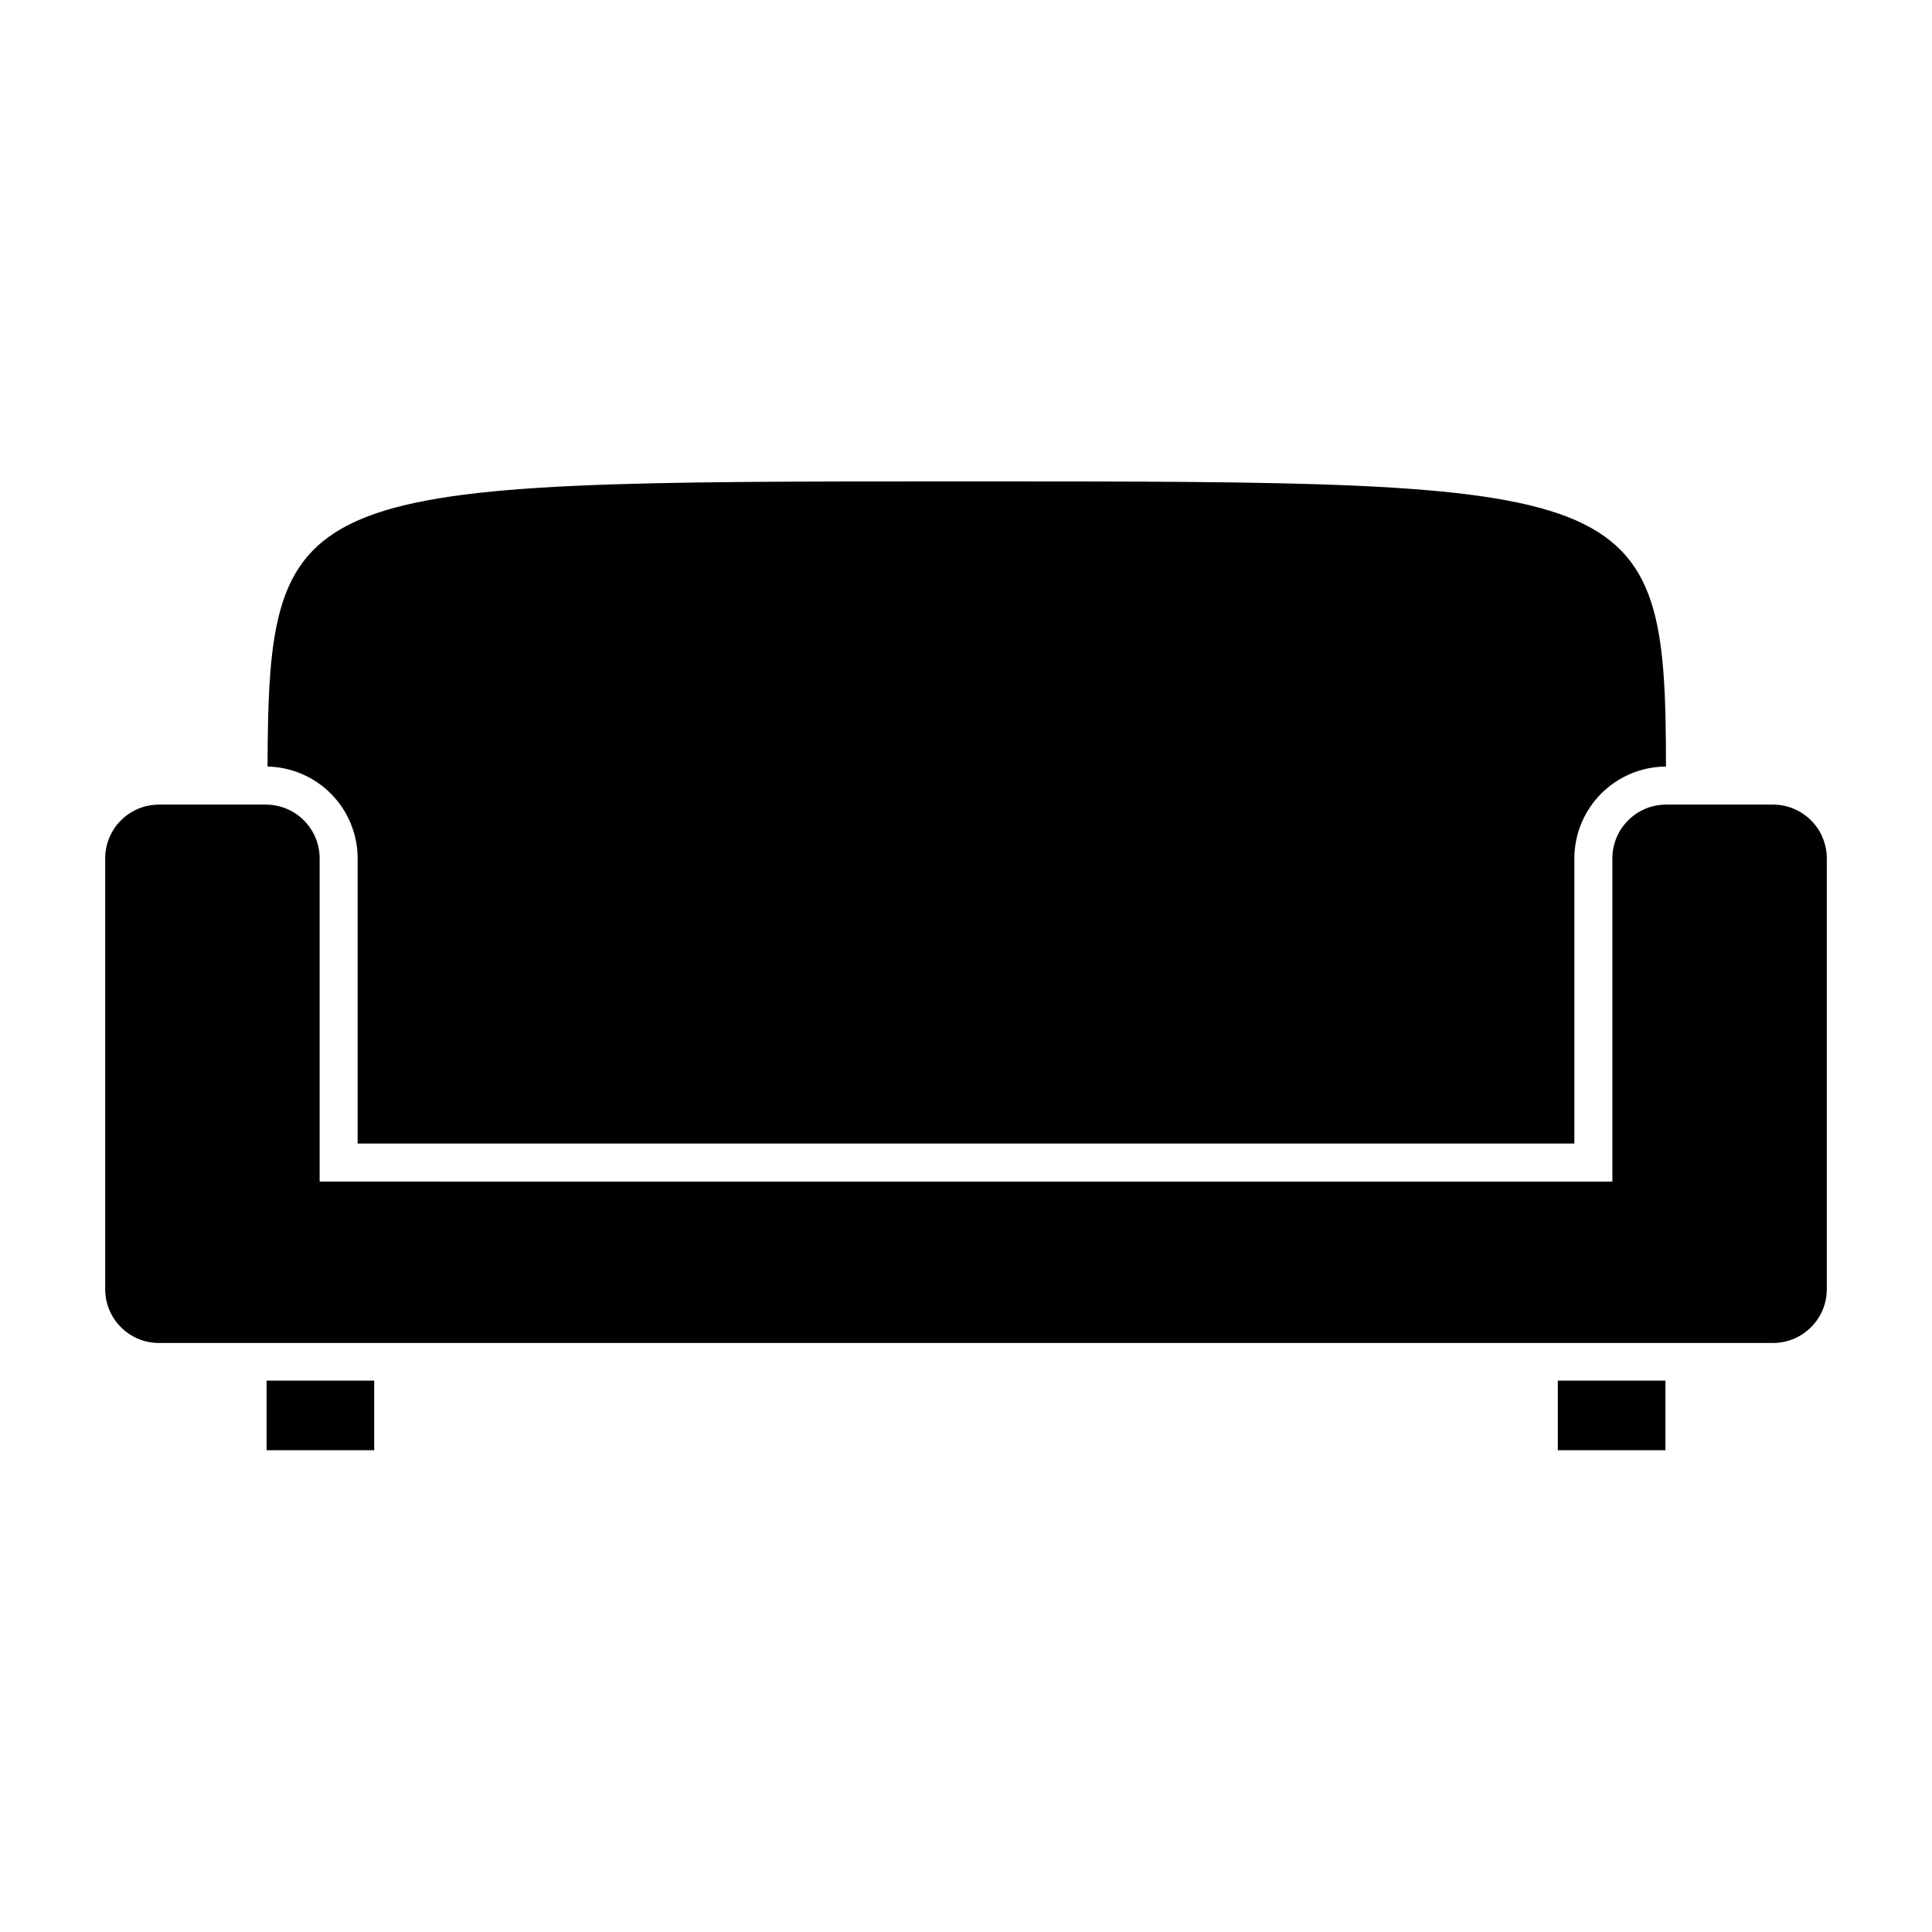 <?xml version="1.0" encoding="UTF-8"?>
<!-- Uploaded to: SVG Repo, www.svgrepo.com, Generator: SVG Repo Mixer Tools -->
<svg fill="#000000" width="800px" height="800px" version="1.1" viewBox="144 144 512 512" xmlns="http://www.w3.org/2000/svg">
 <g>
  <path d="m214.65 509.88h28.516v18.438h-28.516z"/>
  <path d="m556.84 509.88h28.516v18.438h-28.516z"/>
  <path d="m238.78 371.48v75.57h322.44v-75.57c0.012-6.441 2.574-12.617 7.121-17.176 4.551-4.559 10.719-7.133 17.16-7.16 0-75.57-7.559-75.57-185.3-75.57-177.74 0-185.05 0-185.3 75.57 6.371 0.133 12.438 2.754 16.902 7.301 4.461 4.547 6.969 10.66 6.981 17.035z" fill-rule="evenodd"/>
  <path d="m613.87 357.23h-28.516c-7.797 0.109-14.059 6.461-14.059 14.258v85.648l-342.59-0.004v-85.648 0.004c0-7.875-6.383-14.258-14.258-14.258h-28.312c-7.875 0-14.258 6.383-14.258 14.258v114.16c0 7.875 6.383 14.258 14.258 14.258h427.73c7.871 0 14.258-6.383 14.258-14.258v-114.16c0-3.781-1.504-7.41-4.176-10.082-2.676-2.676-6.301-4.176-10.082-4.176z" fill-rule="evenodd"/>
 </g>
</svg>